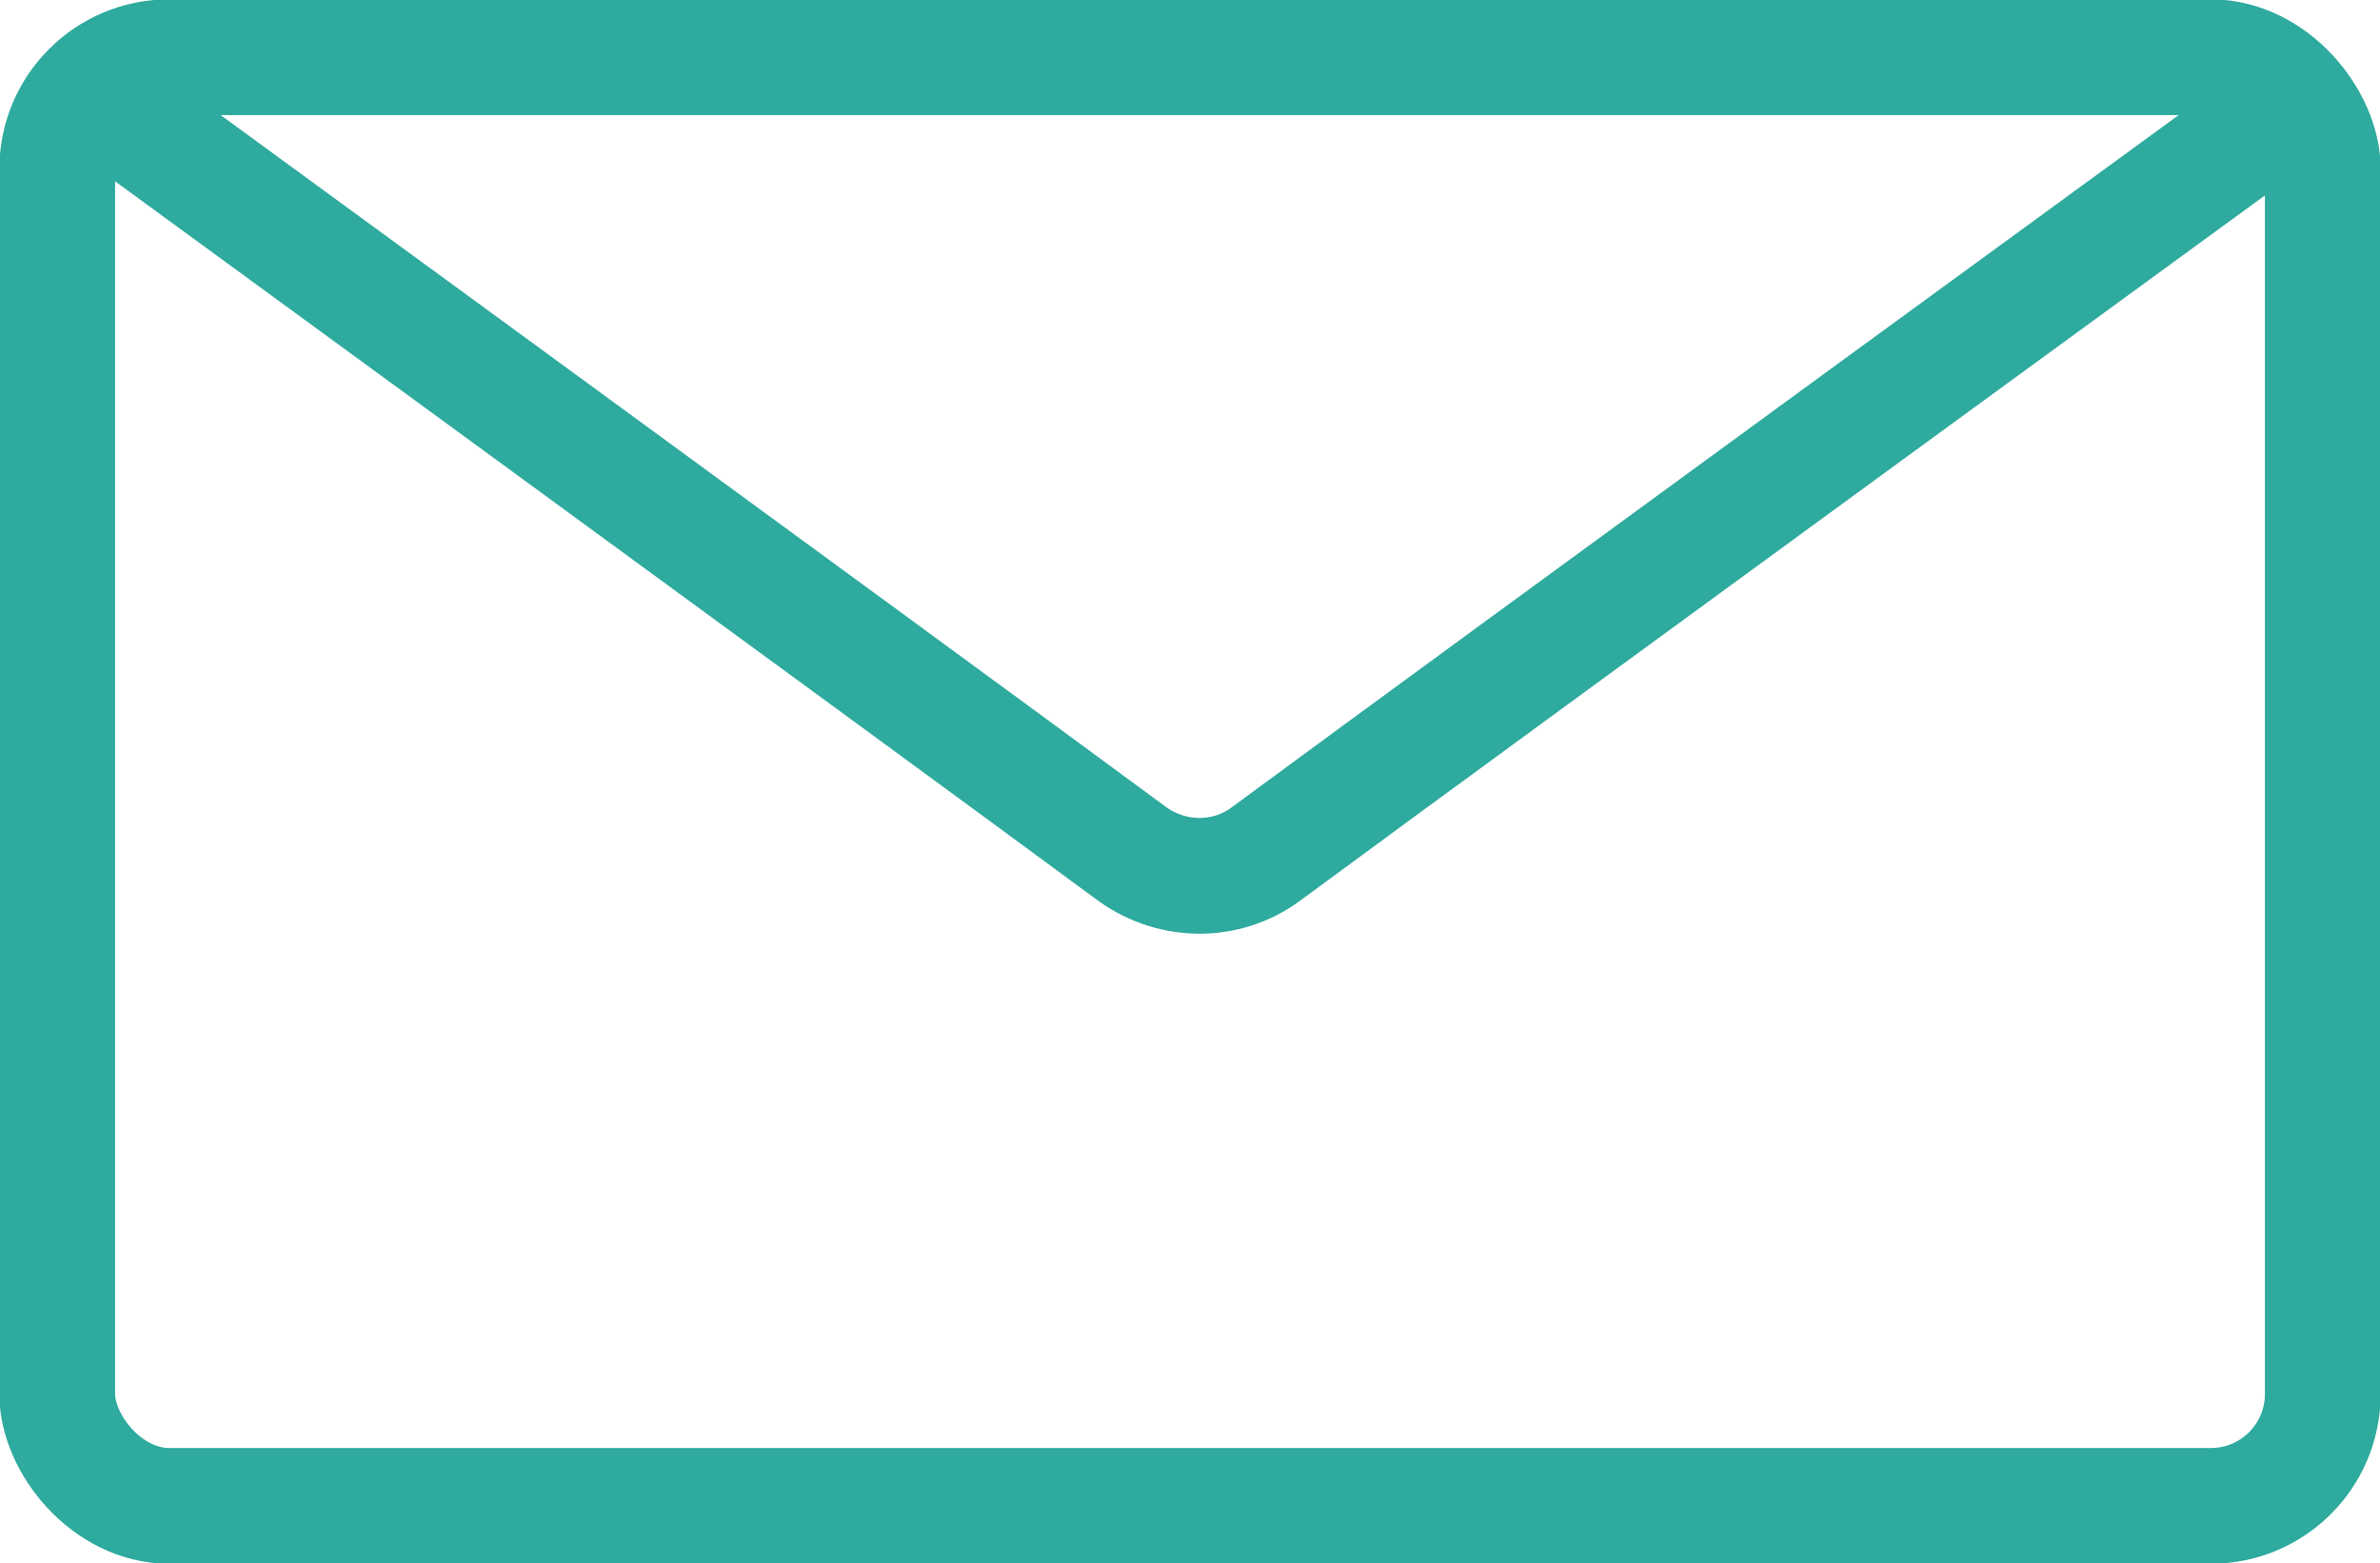 <?xml version="1.0" encoding="UTF-8"?><svg id="Vrstva_2" xmlns="http://www.w3.org/2000/svg" viewBox="0 0 18.3 12.02"><defs><style>.cls-1{fill:none;stroke:#2eaa9e;stroke-miterlimit:10;stroke-width:.89px;}</style></defs><g id="Vrstva_1-2"><path class="cls-1" d="M17.72.73s-6.16,4.49-7.99,5.84c-.3.22-.71.22-1.02,0C6.88,5.22.73.73.73.73"/><rect class="cls-1" x=".44" y=".44" width="17.42" height="11.14" rx=".86" ry=".86"/></g></svg>